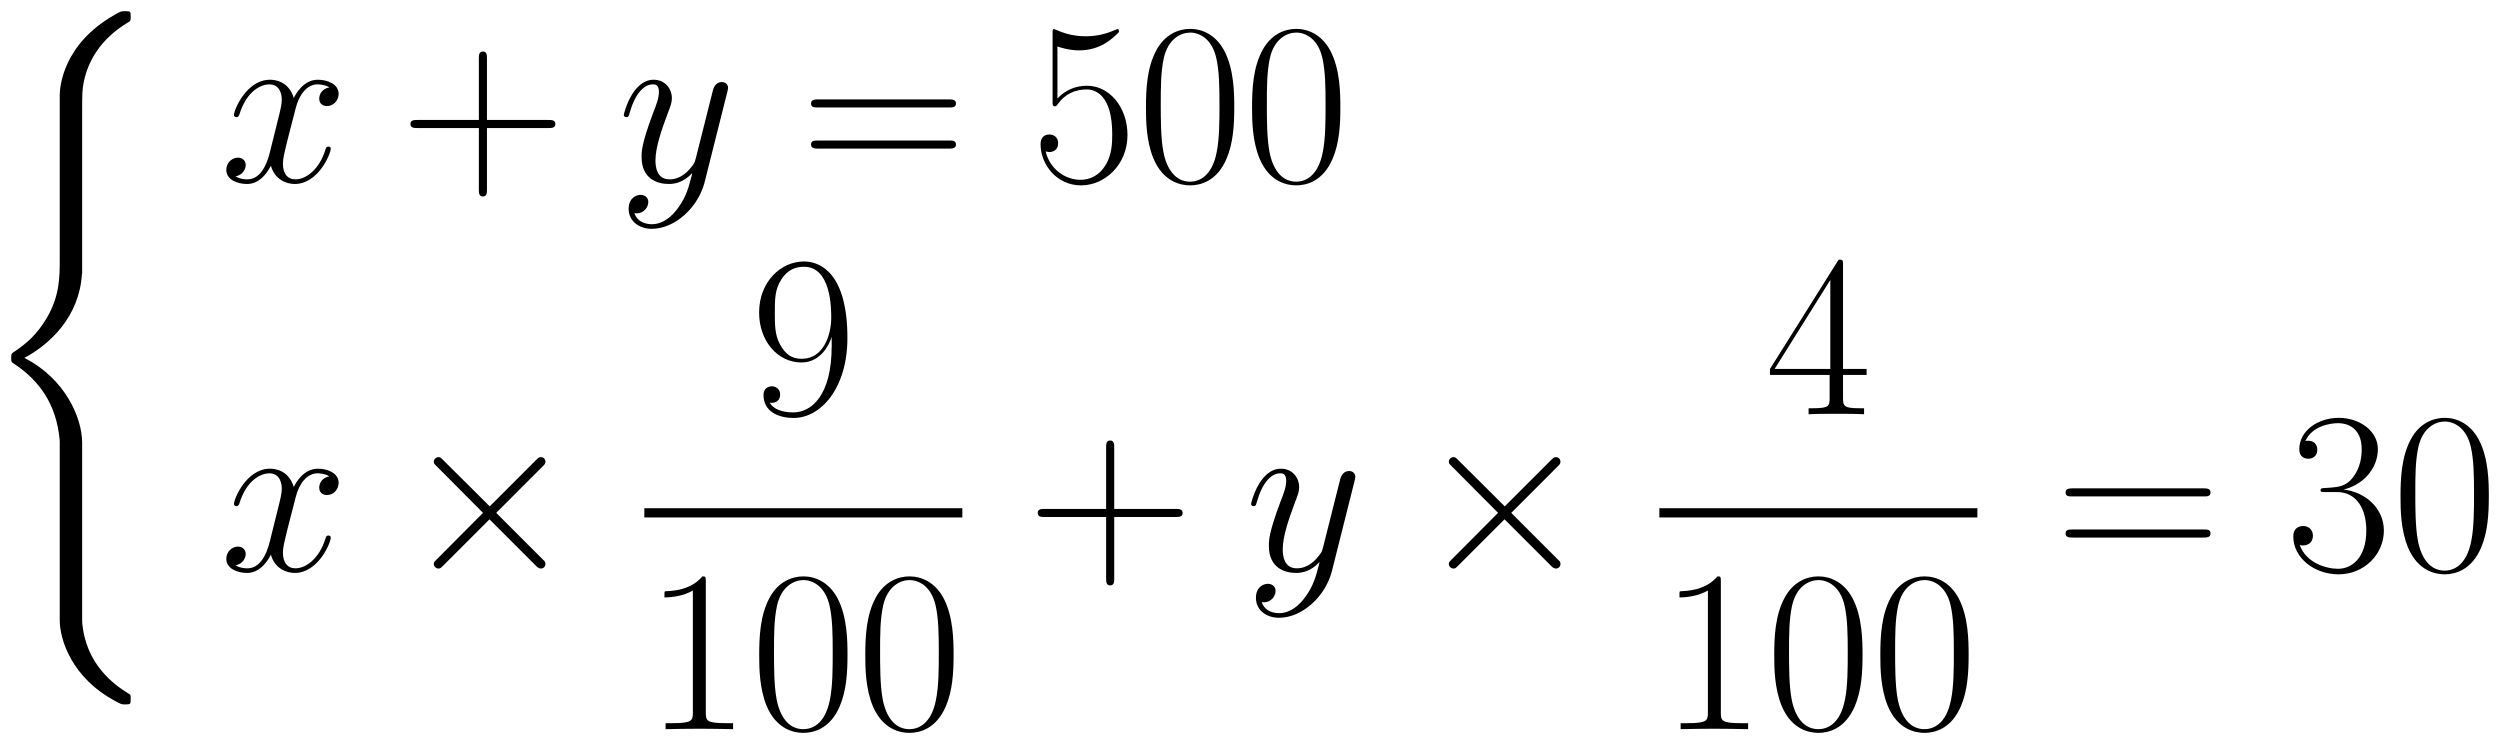 <svg xmlns="http://www.w3.org/2000/svg" xmlns:xlink="http://www.w3.org/1999/xlink" xmlns:inkscape="http://www.inkscape.org/namespaces/inkscape" version="1.1" width="206.721" height="61.525" viewBox="0 0 223.482 66.513">
<defs>
<clipPath id="clip_1">
<path transform="matrix(1,0,0,-1,-191.891,638.108)" d="M191.891 571.594H415.374V638.108H191.891Z" clip-rule="evenodd"/>
</clipPath>
<path id="font_2_2" d="M.451-1.827C.451-1.717 .375-1.548 .201-1.46 .309-1.402 .438-1.285 .45-1.098L.451-1.092V-.399C.451-.317 .451-.299 .459-.261 .477-.181 .525-.082 .652-.007 .66-.002 .661-.001 .661 .017 .661 .039 .66 .04 .638 .04 .62 .04 .618 .04 .591 .024 .367-.103 .354-.289 .354-.324V-1.035C.354-1.107 .354-1.188 .302-1.28 .256-1.362 .202-1.403 .159-1.432 .145-1.441 .144-1.442 .144-1.459 .144-1.477 .145-1.478 .153-1.483 .238-1.539 .329-1.628 .351-1.791 .354-1.813 .354-1.815 .354-1.827V-2.595C.354-2.676 .404-2.844 .597-2.946 .62-2.959 .622-2.959 .638-2.959 .66-2.959 .661-2.958 .661-2.936 .661-2.918 .66-2.917 .656-2.915 .613-2.888 .482-2.809 .455-2.635 .451-2.609 .451-2.607 .451-2.594V-1.827Z"/>
<path id="font_3_2" d="M.474 .408C.442 .402 .43 .378 .43 .359 .43 .335 .449 .327 .463 .327 .493 .327 .514 .353 .514 .38 .514 .422 .466 .441 .424 .441 .363 .441 .329 .381 .32 .362 .297 .437 .235 .441 .217 .441 .115 .441 .061 .31 .061 .288 .061 .284 .065 .279 .072 .279 .08 .279 .082 .285 .084 .289 .118 .4 .185 .421 .214 .421 .259 .421 .268 .379 .268 .355 .268 .333 .262 .31 .25 .262L.216 .125C.201 .065 .172 .01 .119 .01 .114 .01 .089 .01 .068 .023 .104 .03 .112 .06 .112 .072 .112 .092 .097 .104 .078 .104 .054 .104 .028 .083 .028 .051 .028 .009 .075-.01 .118-.01 .166-.01 .2 .028 .221 .069 .237 .01 .287-.01 .324-.01 .426-.01 .48 .121 .48 .143 .48 .148 .476 .152 .47 .152 .461 .152 .46 .147 .457 .139 .43 .051 .372 .01 .327 .01 .292 .01 .273 .036 .273 .077 .273 .099 .277 .115 .293 .181L.328 .317C.343 .377 .377 .421 .423 .421 .425 .421 .453 .421 .474 .408Z"/>
<path id="font_4_3" d="M.377 .232H.642C.656 .232 .673 .232 .673 .249 .673 .267 .657 .267 .642 .267H.377V.532C.377 .546 .377 .563 .36 .563 .342 .563 .342 .547 .342 .532V.267H.077C.063 .267 .046 .267 .046 .25 .046 .232 .062 .232 .077 .232H.342V-.033C.342-.047 .342-.064 .359-.064 .377-.064 .377-.048 .377-.033V.232Z"/>
<path id="font_3_3" d="M.263-.112C.236-.15 .197-.184 .148-.184 .136-.184 .088-.182 .073-.136 .076-.137 .081-.137 .083-.137 .113-.137 .133-.111 .133-.088 .133-.065 .114-.057 .099-.057 .083-.057 .048-.069 .048-.118 .048-.169 .091-.204 .148-.204 .248-.204 .349-.112 .377-.001L.475 .389C.476 .394 .478 .4 .478 .406 .478 .421 .466 .431 .451 .431 .442 .431 .421 .427 .413 .397L.339 .103C.334 .085 .334 .083 .326 .072 .306 .044 .273 .01 .225 .01 .169 .01 .164 .065 .164 .092 .164 .149 .191 .226 .218 .298 .229 .327 .235 .341 .235 .361 .235 .403 .205 .441 .156 .441 .064 .441 .027 .296 .027 .288 .027 .284 .031 .279 .038 .279 .047 .279 .048 .283 .052 .297 .076 .381 .114 .421 .153 .421 .162 .421 .179 .421 .179 .388 .179 .362 .168 .333 .153 .295 .104 .164 .104 .131 .104 .107 .104 .012 .172-.01 .222-.01 .251-.01 .287-.001 .322 .036L.323 .035C.308-.024 .298-.063 .263-.112Z"/>
<path id="font_4_12" d="M.643 .321C.658 .321 .673 .321 .673 .338 .673 .356 .656 .356 .639 .356H.08C.063 .356 .046 .356 .046 .338 .046 .321 .061 .321 .076 .321H.643M.639 .143C.656 .143 .673 .143 .673 .161 .673 .178 .658 .178 .643 .178H.076C.061 .178 .046 .178 .046 .161 .046 .143 .063 .143 .08 .143H.639Z"/>
<path id="font_4_9" d="M.114 .585C.124 .581 .165 .568 .207 .568 .3 .568 .351 .618 .38 .647 .38 .655 .38 .66 .374 .66 .373 .66 .371 .66 .363 .656 .328 .641 .287 .629 .237 .629 .207 .629 .162 .633 .113 .655 .102 .66 .1 .66 .099 .66 .094 .66 .093 .659 .093 .639V.349C.093 .331 .093 .326 .103 .326 .108 .326 .11 .328 .115 .335 .147 .38 .191 .399 .241 .399 .276 .399 .351 .377 .351 .206 .351 .174 .351 .116 .321 .07 .296 .029 .257 .008 .214 .008 .148 .008 .081 .054 .063 .131 .067 .13 .075 .128 .079 .128 .092 .128 .117 .135 .117 .166 .117 .193 .098 .204 .079 .204 .056 .204 .041 .19 .041 .162 .041 .075 .11-.016 .216-.016 .319-.016 .417 .073 .417 .202 .417 .322 .339 .415 .242 .415 .191 .415 .148 .396 .114 .36V.585Z"/>
<path id="font_4_4" d="M.42 .321C.42 .382 .419 .486 .377 .566 .34 .636 .281 .661 .229 .661 .181 .661 .12 .639 .082 .567 .042 .492 .038 .399 .038 .321 .038 .264 .039 .177 .07 .101 .113-.002 .19-.016 .229-.016 .275-.016 .345 .003 .386 .098 .416 .167 .42 .248 .42 .321M.229 0C.165 0 .127 .055 .113 .131 .102 .19 .102 .276 .102 .332 .102 .409 .102 .473 .115 .534 .134 .619 .19 .645 .229 .645 .27 .645 .323 .618 .342 .536 .355 .479 .356 .412 .356 .332 .356 .267 .356 .187 .344 .128 .323 .019 .264 0 .229 0Z"/>
<path id="font_5_2" d="M.389 .278 .189 .477C.177 .489 .175 .491 .167 .491 .157 .491 .147 .482 .147 .471 .147 .464 .149 .462 .16 .451L.36 .25 .16 .049C.149 .038 .147 .036 .147 .029 .147 .018 .157 .009 .167 .009 .175 .009 .177 .011 .189 .023L.388 .222 .595 .015C.597 .014 .604 .009 .61 .009 .622 .009 .63 .018 .63 .029 .63 .031 .63 .035 .627 .04 .626 .042 .467 .199 .417 .25L.6 .433C.605 .439 .62 .452 .625 .458 .626 .46 .63 .464 .63 .471 .63 .482 .622 .491 .61 .491 .602 .491 .598 .487 .587 .476L.389 .278Z"/>
<path id="font_4_11" d="M.352 .296C.352 .076 .261 .008 .186 .008 .163 .008 .107 .011 .084 .05 .11 .046 .129 .06 .129 .085 .129 .112 .107 .121 .093 .121 .084 .121 .057 .117 .057 .083 .057 .015 .116-.016 .188-.016 .303-.016 .42 .11 .42 .33 .42 .604 .308 .661 .232 .661 .133 .661 .038 .574 .038 .44 .038 .316 .119 .224 .221 .224 .305 .224 .342 .302 .352 .335V.296M.223 .24C.196 .24 .158 .245 .127 .305 .106 .344 .106 .39 .106 .439 .106 .498 .106 .539 .134 .583 .148 .604 .174 .638 .232 .638 .35 .638 .35 .457 .35 .417 .35 .346 .318 .24 .223 .24Z"/>
<path id="font_4_5" d="M.266 .639C.266 .66 .265 .661 .251 .661 .212 .614 .153 .599 .097 .597 .094 .597 .089 .597 .088 .595 .087 .593 .087 .591 .087 .57 .118 .57 .17 .576 .21 .6V.073C.21 .038 .208 .026 .122 .026H.092V0C.14 .001 .19 .002 .238 .002 .286 .002 .336 .001 .384 0V.026H.354C.268 .026 .266 .037 .266 .073V.639Z"/>
<path id="font_4_8" d="M.336 .647C.336 .668 .335 .669 .317 .669L.02 .196V.17H.278V.072C.278 .036 .276 .026 .206 .026H.187V0C.219 .002 .273 .002 .307 .002 .341 .002 .395 .002 .427 0V.026H.408C.338 .026 .336 .036 .336 .072V.17H.438V.196H.336V.647M.281 .581V.196H.04L.281 .581Z"/>
<path id="font_4_7" d="M.221 .34C.31 .34 .349 .263 .349 .174 .349 .054 .285 .008 .227 .008 .174 .008 .088 .034 .061 .111 .066 .109 .071 .109 .076 .109 .1 .109 .118 .125 .118 .151 .118 .18 .096 .193 .076 .193 .059 .193 .033 .185 .033 .148 .033 .056 .123-.016 .229-.016 .34-.016 .425 .071 .425 .173 .425 .27 .345 .34 .25 .351 .326 .367 .399 .435 .399 .526 .399 .604 .32 .661 .23 .661 .139 .661 .059 .605 .059 .525 .059 .49 .085 .484 .098 .484 .119 .484 .137 .497 .137 .523 .137 .549 .119 .562 .098 .562 .094 .562 .089 .562 .085 .56 .114 .626 .193 .638 .228 .638 .263 .638 .329 .621 .329 .525 .329 .497 .325 .447 .291 .403 .261 .364 .227 .362 .194 .359 .189 .359 .166 .357 .162 .357 .155 .356 .151 .355 .151 .348 .151 .341 .152 .34 .172 .34H.221Z"/>
</defs>
<g clip-path="url(#clip_1)">
<use data-text="&#xfffd;" xlink:href="#font_2_2" transform="matrix(20.663,0,0,-20.663,-1.975,1.827)"/>
<use data-text="x" xlink:href="#font_3_2" transform="matrix(20.663,0,0,-20.663,19.651,16.24)"/>
<use data-text="+" xlink:href="#font_4_3" transform="matrix(20.663,0,0,-20.663,35.74,16.24)"/>
<use data-text="y" xlink:href="#font_3_3" transform="matrix(20.663,0,0,-20.663,55.205,16.24)"/>
<use data-text="=" xlink:href="#font_4_12" transform="matrix(20.663,0,0,-20.663,71.551,16.24)"/>
<use data-text="5" xlink:href="#font_4_9" transform="matrix(20.663,0,0,-20.663,92.172,16.24)"/>
<use data-text="0" xlink:href="#font_4_4" transform="matrix(20.663,0,0,-20.663,101.656,16.24)"/>
<use data-text="0" xlink:href="#font_4_4" transform="matrix(20.663,0,0,-20.663,111.14,16.24)"/>
<use data-text="x" xlink:href="#font_3_2" transform="matrix(20.663,0,0,-20.663,19.651,51.01)"/>
<use data-text="&#x00d7;" xlink:href="#font_5_2" transform="matrix(20.663,0,0,-20.663,35.74,51.01)"/>
<use data-text="9" xlink:href="#font_4_11" transform="matrix(20.663,0,0,-20.663,67.074,37.031)"/>
<path transform="matrix(1,0,0,-1,57.598,45.844)" stroke-width=".826" stroke-linecap="butt" stroke-miterlimit="10" stroke-linejoin="miter" fill="none" stroke="#000000" d="M0 0H28.429"/>
<use data-text="1" xlink:href="#font_4_5" transform="matrix(20.663,0,0,-20.663,57.598,65.183)"/>
<use data-text="0" xlink:href="#font_4_4" transform="matrix(20.663,0,0,-20.663,67.082,65.183)"/>
<use data-text="0" xlink:href="#font_4_4" transform="matrix(20.663,0,0,-20.663,76.566,65.183)"/>
<use data-text="+" xlink:href="#font_4_3" transform="matrix(20.663,0,0,-20.663,91.814,51.01)"/>
<use data-text="y" xlink:href="#font_3_3" transform="matrix(20.663,0,0,-20.663,111.279,51.01)"/>
<use data-text="&#x00d7;" xlink:href="#font_5_2" transform="matrix(20.663,0,0,-20.663,126.477,51.01)"/>
<use data-text="4" xlink:href="#font_4_8" transform="matrix(20.663,0,0,-20.663,157.811,37.031)"/>
<path transform="matrix(1,0,0,-1,148.335,45.844)" stroke-width=".826" stroke-linecap="butt" stroke-miterlimit="10" stroke-linejoin="miter" fill="none" stroke="#000000" d="M0 0H28.429"/>
<use data-text="1" xlink:href="#font_4_5" transform="matrix(20.663,0,0,-20.663,148.335,65.183)"/>
<use data-text="0" xlink:href="#font_4_4" transform="matrix(20.663,0,0,-20.663,157.819,65.183)"/>
<use data-text="0" xlink:href="#font_4_4" transform="matrix(20.663,0,0,-20.663,167.303,65.183)"/>
<use data-text="=" xlink:href="#font_4_12" transform="matrix(20.663,0,0,-20.663,183.699,51.01)"/>
<use data-text="3" xlink:href="#font_4_7" transform="matrix(20.663,0,0,-20.663,204.32,51.01)"/>
<use data-text="0" xlink:href="#font_4_4" transform="matrix(20.663,0,0,-20.663,213.804,51.01)"/>
</g>
</svg>
